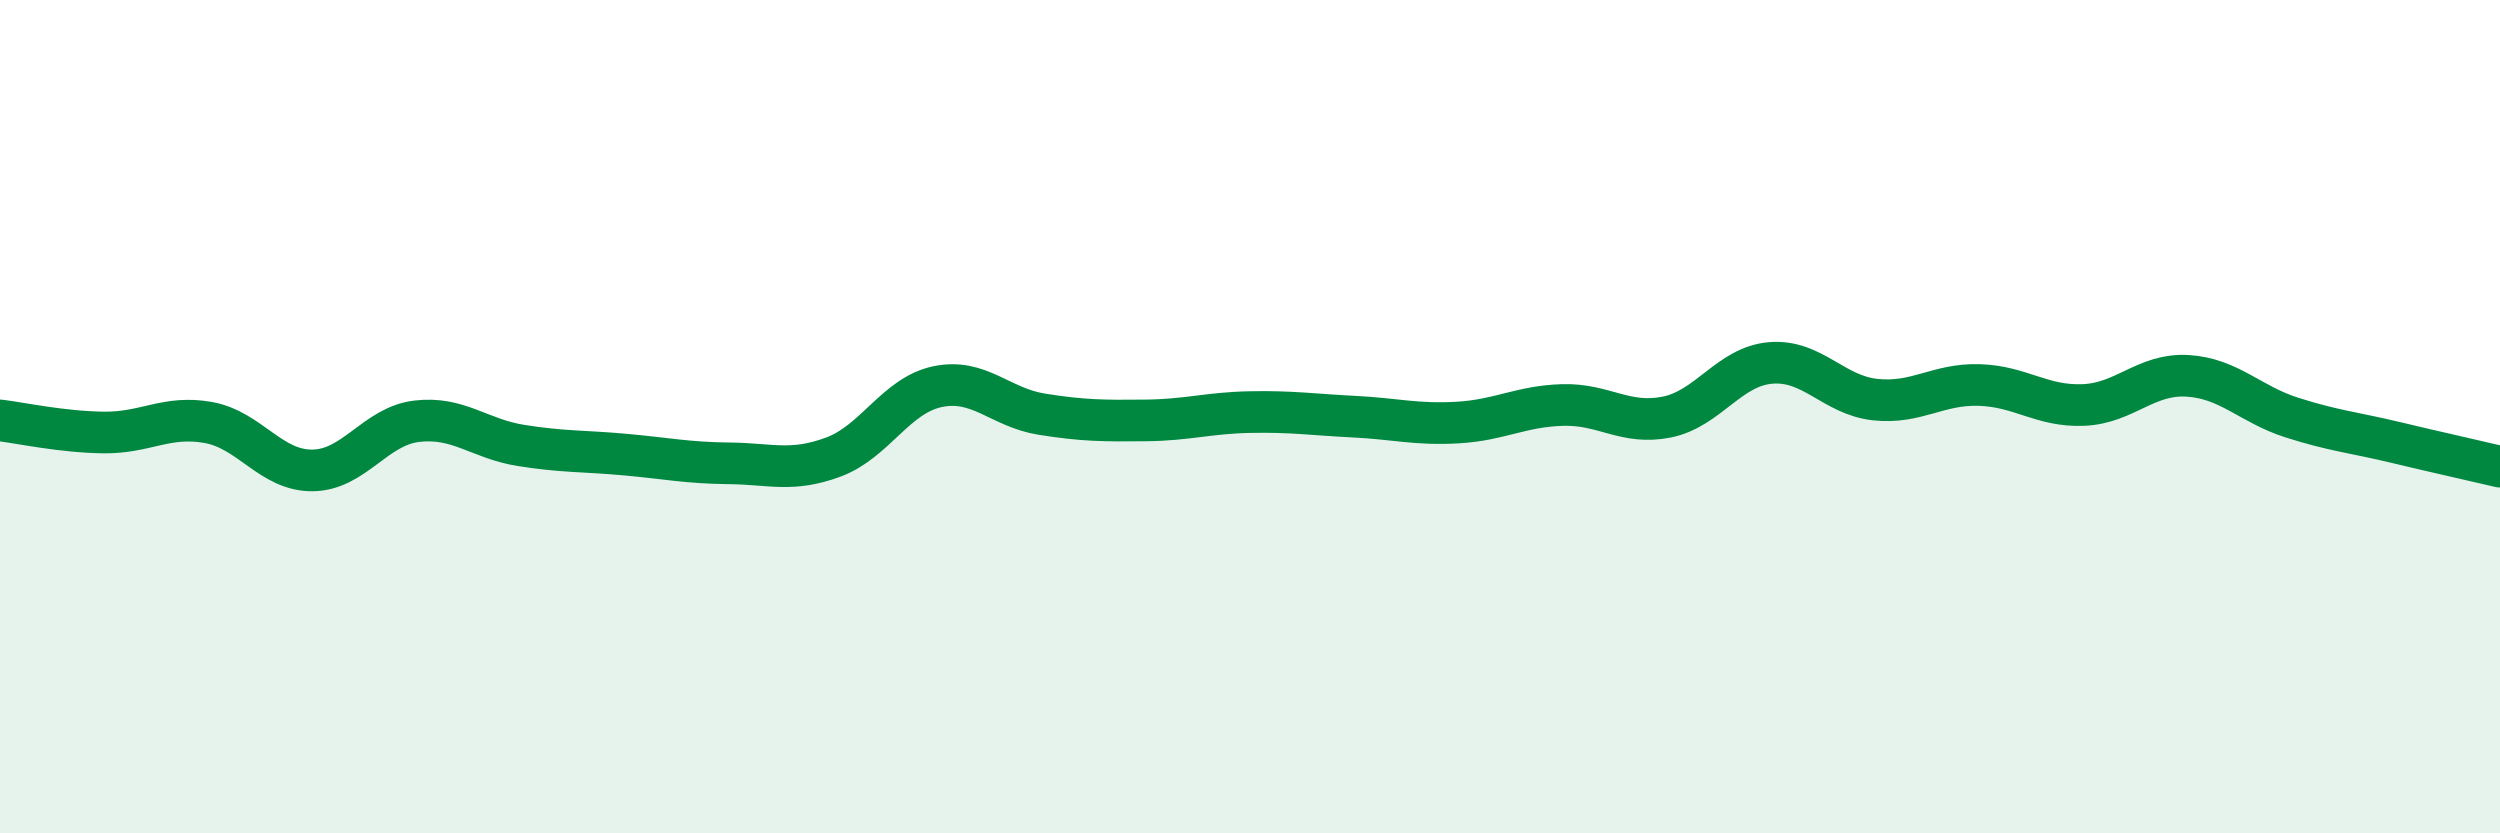 
    <svg width="60" height="20" viewBox="0 0 60 20" xmlns="http://www.w3.org/2000/svg">
      <path
        d="M 0,10.09 C 0.5,10.15 1.5,10.37 2.5,10.38 C 3.5,10.39 4,9.96 5,10.14 C 6,10.32 6.5,11.3 7.5,11.29 C 8.5,11.28 9,10.23 10,10.11 C 11,9.99 11.5,10.53 12.5,10.69 C 13.5,10.85 14,10.82 15,10.91 C 16,11 16.5,11.11 17.5,11.12 C 18.5,11.13 19,11.34 20,10.97 C 21,10.6 21.5,9.49 22.5,9.28 C 23.5,9.07 24,9.78 25,9.94 C 26,10.1 26.5,10.1 27.5,10.09 C 28.5,10.08 29,9.91 30,9.89 C 31,9.87 31.5,9.95 32.5,10 C 33.5,10.05 34,10.2 35,10.14 C 36,10.08 36.5,9.75 37.5,9.72 C 38.5,9.69 39,10.21 40,10.01 C 41,9.81 41.5,8.79 42.5,8.71 C 43.5,8.63 44,9.48 45,9.59 C 46,9.7 46.5,9.21 47.5,9.24 C 48.5,9.27 49,9.76 50,9.72 C 51,9.68 51.5,8.96 52.5,9.02 C 53.5,9.08 54,9.7 55,10.02 C 56,10.34 56.5,10.38 57.5,10.62 C 58.5,10.86 59.5,11.08 60,11.2L60 20L0 20Z"
        fill="#008740"
        opacity="0.1"
        stroke-linecap="round"
        stroke-linejoin="round"
      />
      <path
        d="M 0,10.09 C 0.5,10.15 1.5,10.37 2.5,10.38 C 3.5,10.39 4,9.96 5,10.14 C 6,10.32 6.5,11.3 7.5,11.29 C 8.5,11.28 9,10.23 10,10.11 C 11,9.99 11.5,10.53 12.5,10.69 C 13.5,10.85 14,10.82 15,10.91 C 16,11 16.5,11.11 17.5,11.12 C 18.5,11.13 19,11.34 20,10.97 C 21,10.6 21.5,9.49 22.5,9.28 C 23.5,9.07 24,9.78 25,9.94 C 26,10.1 26.5,10.1 27.5,10.09 C 28.5,10.08 29,9.91 30,9.89 C 31,9.87 31.5,9.95 32.5,10 C 33.5,10.05 34,10.2 35,10.14 C 36,10.08 36.5,9.75 37.5,9.72 C 38.5,9.69 39,10.21 40,10.01 C 41,9.81 41.5,8.79 42.5,8.71 C 43.5,8.63 44,9.48 45,9.59 C 46,9.7 46.5,9.21 47.5,9.24 C 48.5,9.27 49,9.76 50,9.72 C 51,9.68 51.5,8.96 52.5,9.02 C 53.5,9.08 54,9.7 55,10.02 C 56,10.34 56.5,10.38 57.5,10.62 C 58.5,10.86 59.5,11.08 60,11.2"
        stroke="#008740"
        stroke-width="1"
        fill="none"
        stroke-linecap="round"
        stroke-linejoin="round"
      />
    </svg>
  